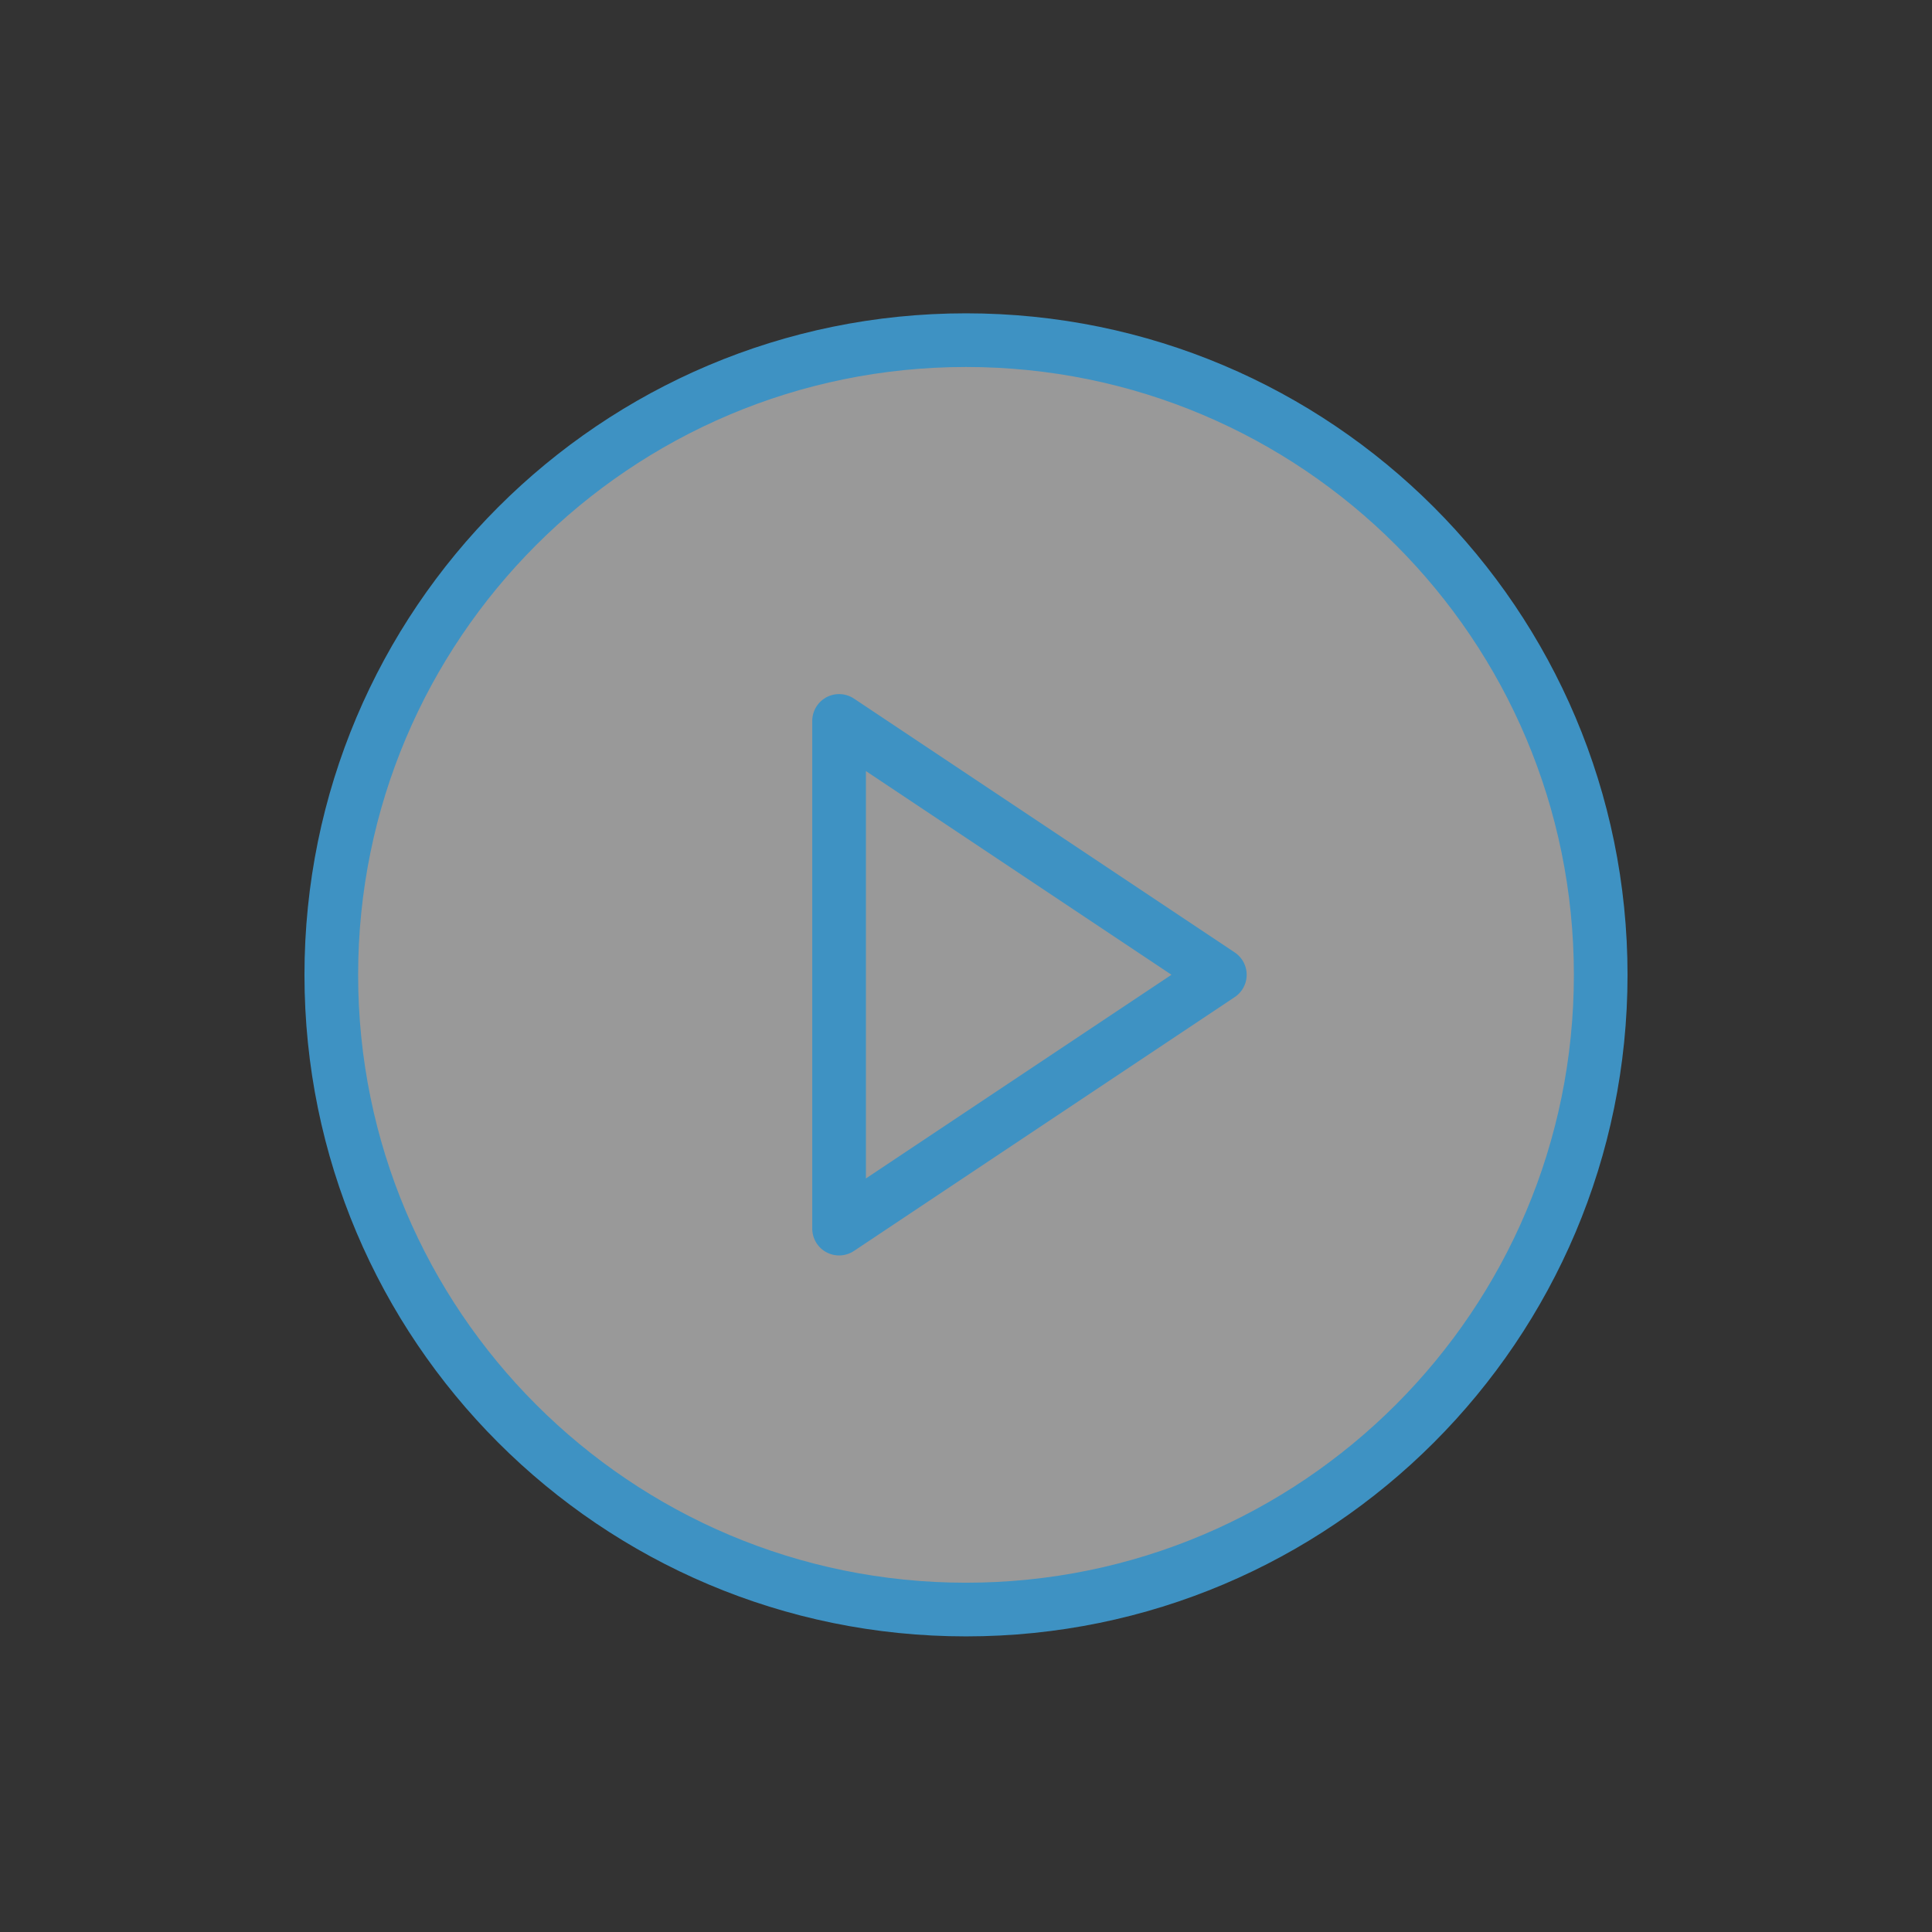 <?xml version="1.0" encoding="utf-8"?>
<!-- Generator: Adobe Illustrator 27.7.0, SVG Export Plug-In . SVG Version: 6.00 Build 0)  -->
<svg version="1.1" id="Layer_1" xmlns="http://www.w3.org/2000/svg" xmlns:xlink="http://www.w3.org/1999/xlink" x="0px" y="0px"
	 viewBox="0 0 216 216" style="enable-background:new 0 0 216 216;" xml:space="preserve">
<rect x="0" y="0" width="216" height="216" fill="#333333" stroke="none"/>
<style type="text/css">
	.st0{fill:#231F20;}
	.st1{fill:#3E92C3;}
	.st2{fill:#707070;}
	.st3{fill:#0A215C;}
	.st4{opacity:0.502;fill:#FFFFFF;enable-background:new    ;}
	.st5{fill:none;stroke:#3E92C3;stroke-width:6;stroke-linecap:round;stroke-linejoin:round;}
</style>
<g id="Group_18" transform="translate(-892.851 -663.35)">
	<path id="Path_11" class="st4" d="M1071.81,772.34c0,39.19-31.77,70.96-70.96,70.96s-70.96-31.77-70.96-70.96
		s31.77-70.96,70.96-70.96S1071.81,733.15,1071.81,772.34L1071.81,772.34z"/>
	<g id="Icon_feather-play-circle" transform="translate(892.851 663.35)">
		<path id="Path_9" class="st5" d="M178.96,108.99c0,39.19-31.77,70.96-70.96,70.96s-70.96-31.77-70.96-70.96
			c0-39.19,31.77-70.96,70.96-70.96S178.96,69.8,178.96,108.99L178.96,108.99z"/>
		<path id="Path_10" class="st5" d="M93.81,80.6l42.57,28.38l-42.57,28.38V80.6z"/>
	</g>
</g>
</svg>
